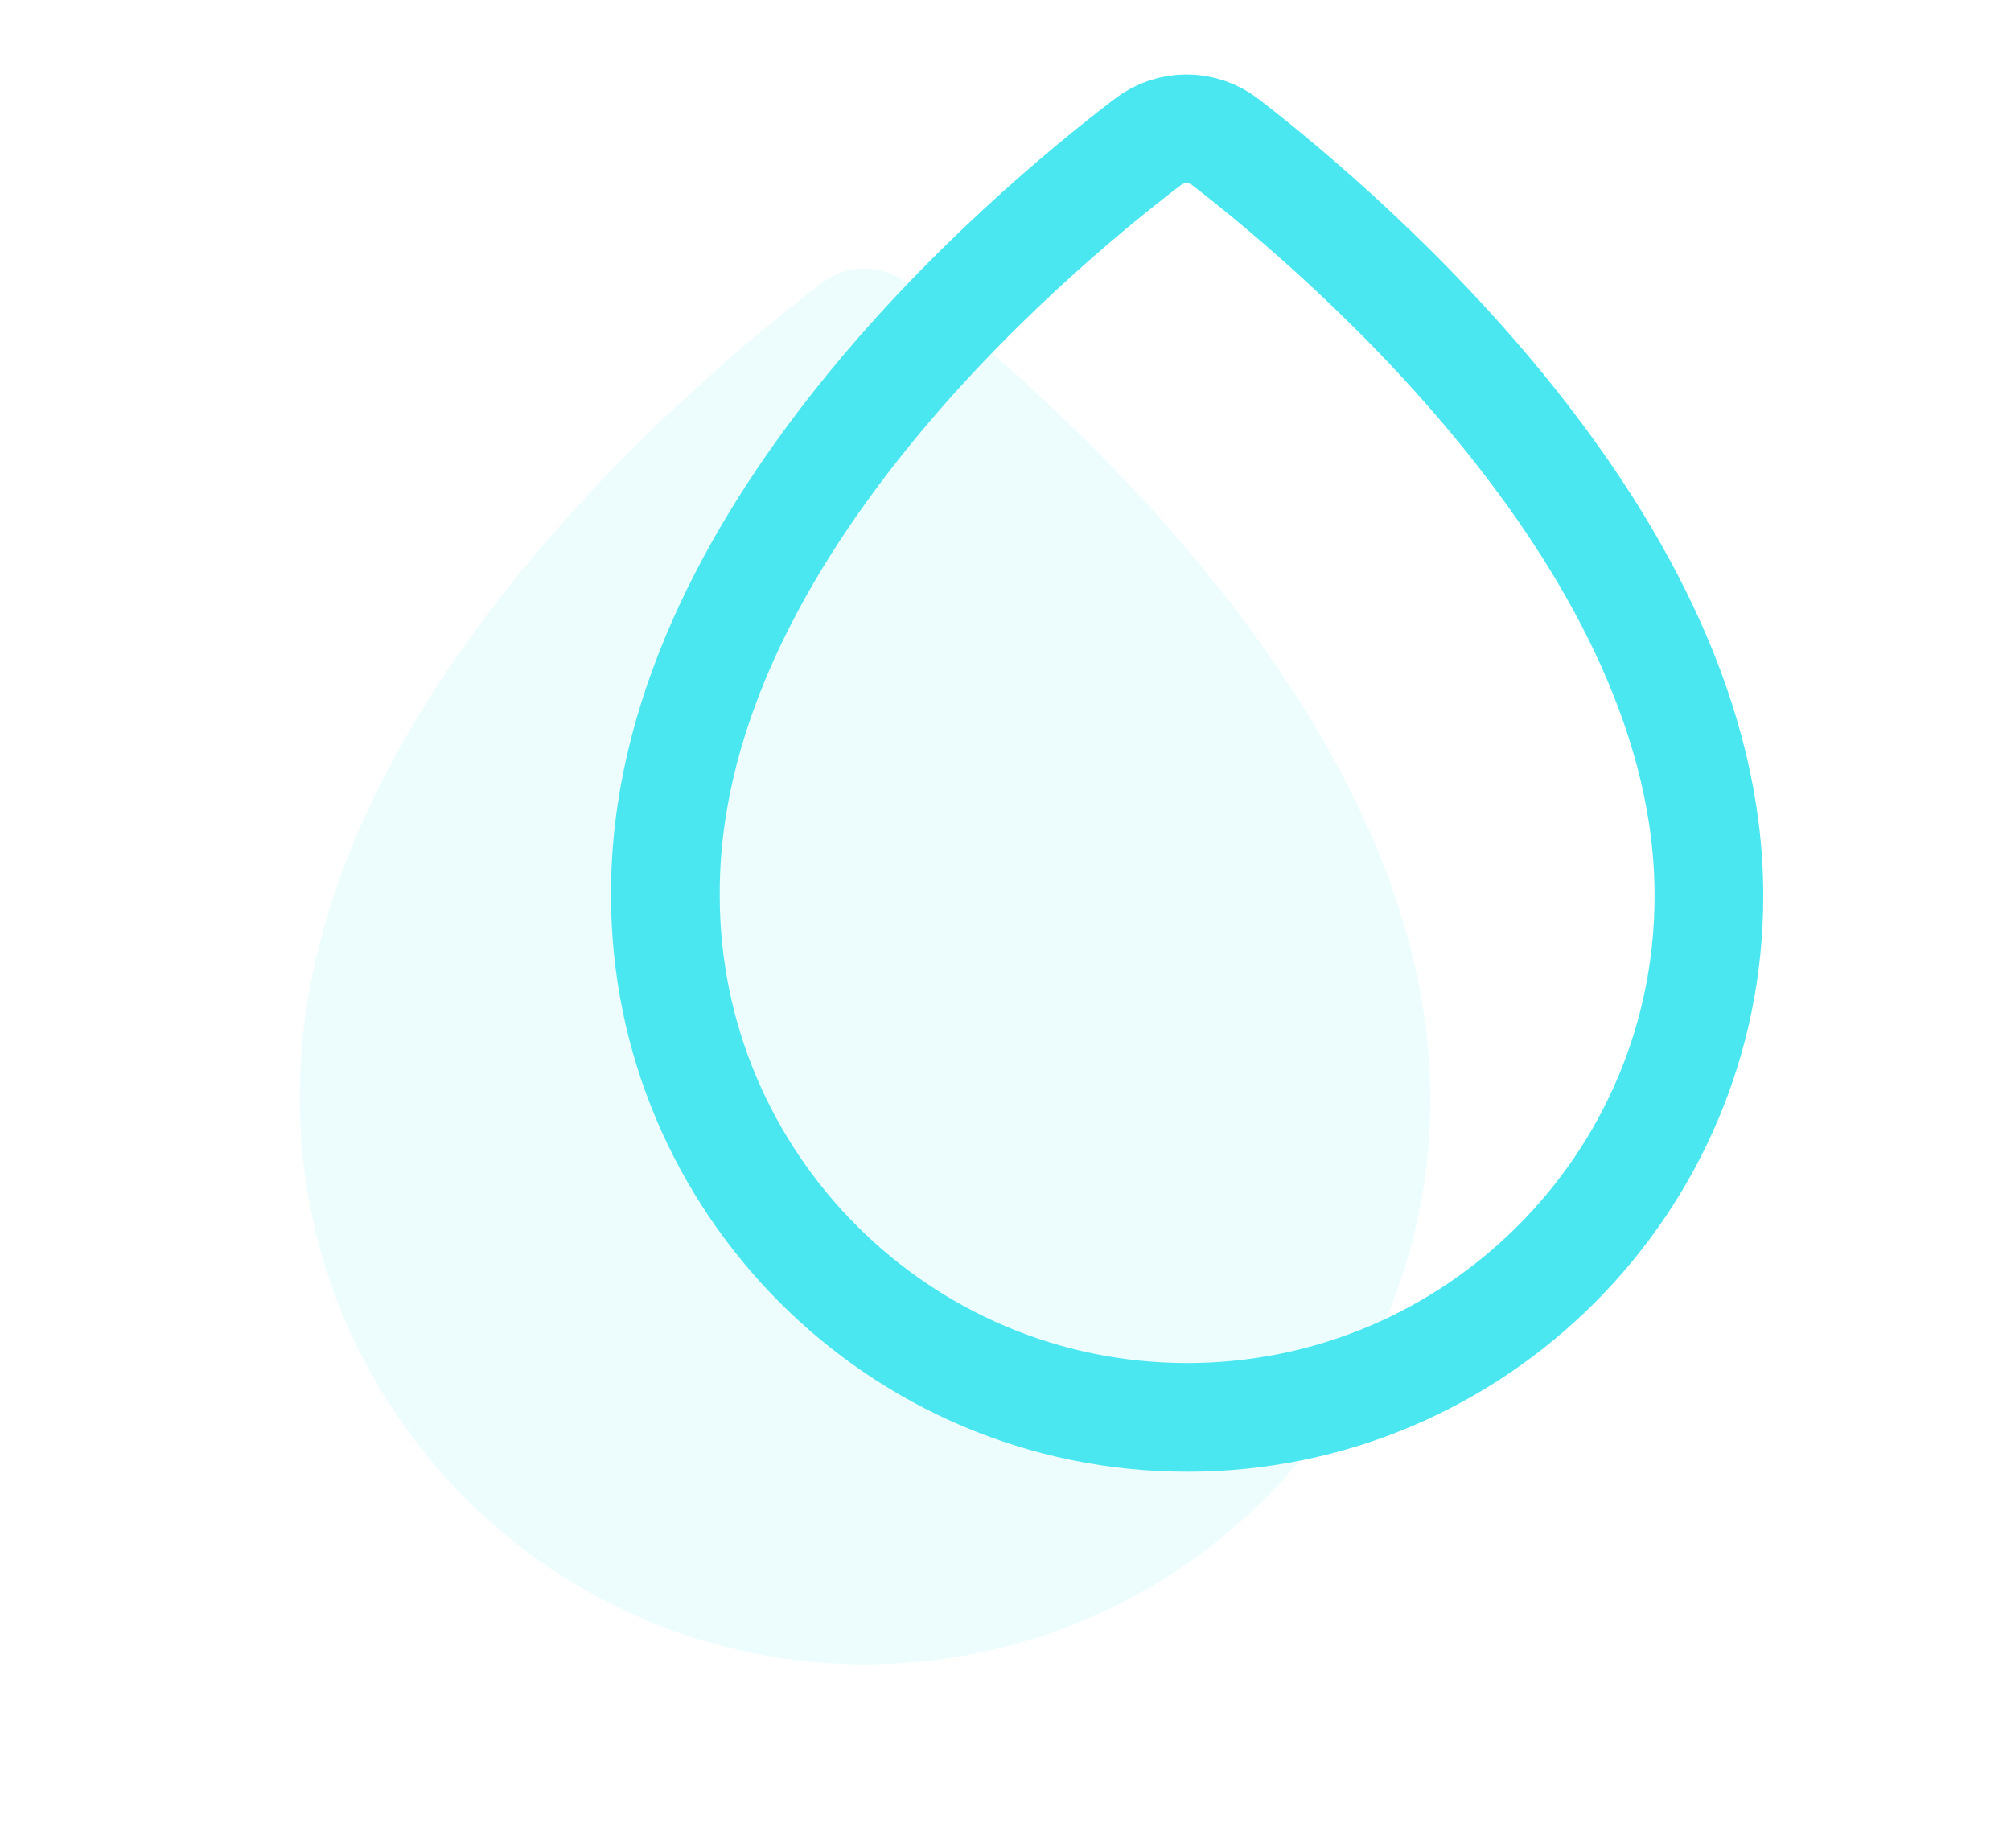 <svg width="37" height="34" viewBox="0 0 37 34" fill="none" xmlns="http://www.w3.org/2000/svg">
<path opacity="0.1" d="M16.686 5.208C16.224 4.848 15.582 4.848 15.12 5.208C12.68 7.07 5.477 13.143 5.516 20.217C5.516 25.944 10.177 30.617 15.916 30.617C21.655 30.617 26.316 25.956 26.316 20.23C26.329 13.258 19.113 7.082 16.686 5.208Z" fill="#4AE7F1"/>
<path d="M22.553 2.619C22.127 2.287 21.534 2.287 21.108 2.619C18.856 4.338 12.207 9.944 12.242 16.474C12.242 21.76 16.545 26.074 21.842 26.074C27.14 26.074 31.442 21.772 31.442 16.486C31.454 10.05 24.793 4.35 22.553 2.619Z" stroke="#4AE7F1" stroke-width="2" stroke-linecap="round" stroke-linejoin="round"/>
</svg>

